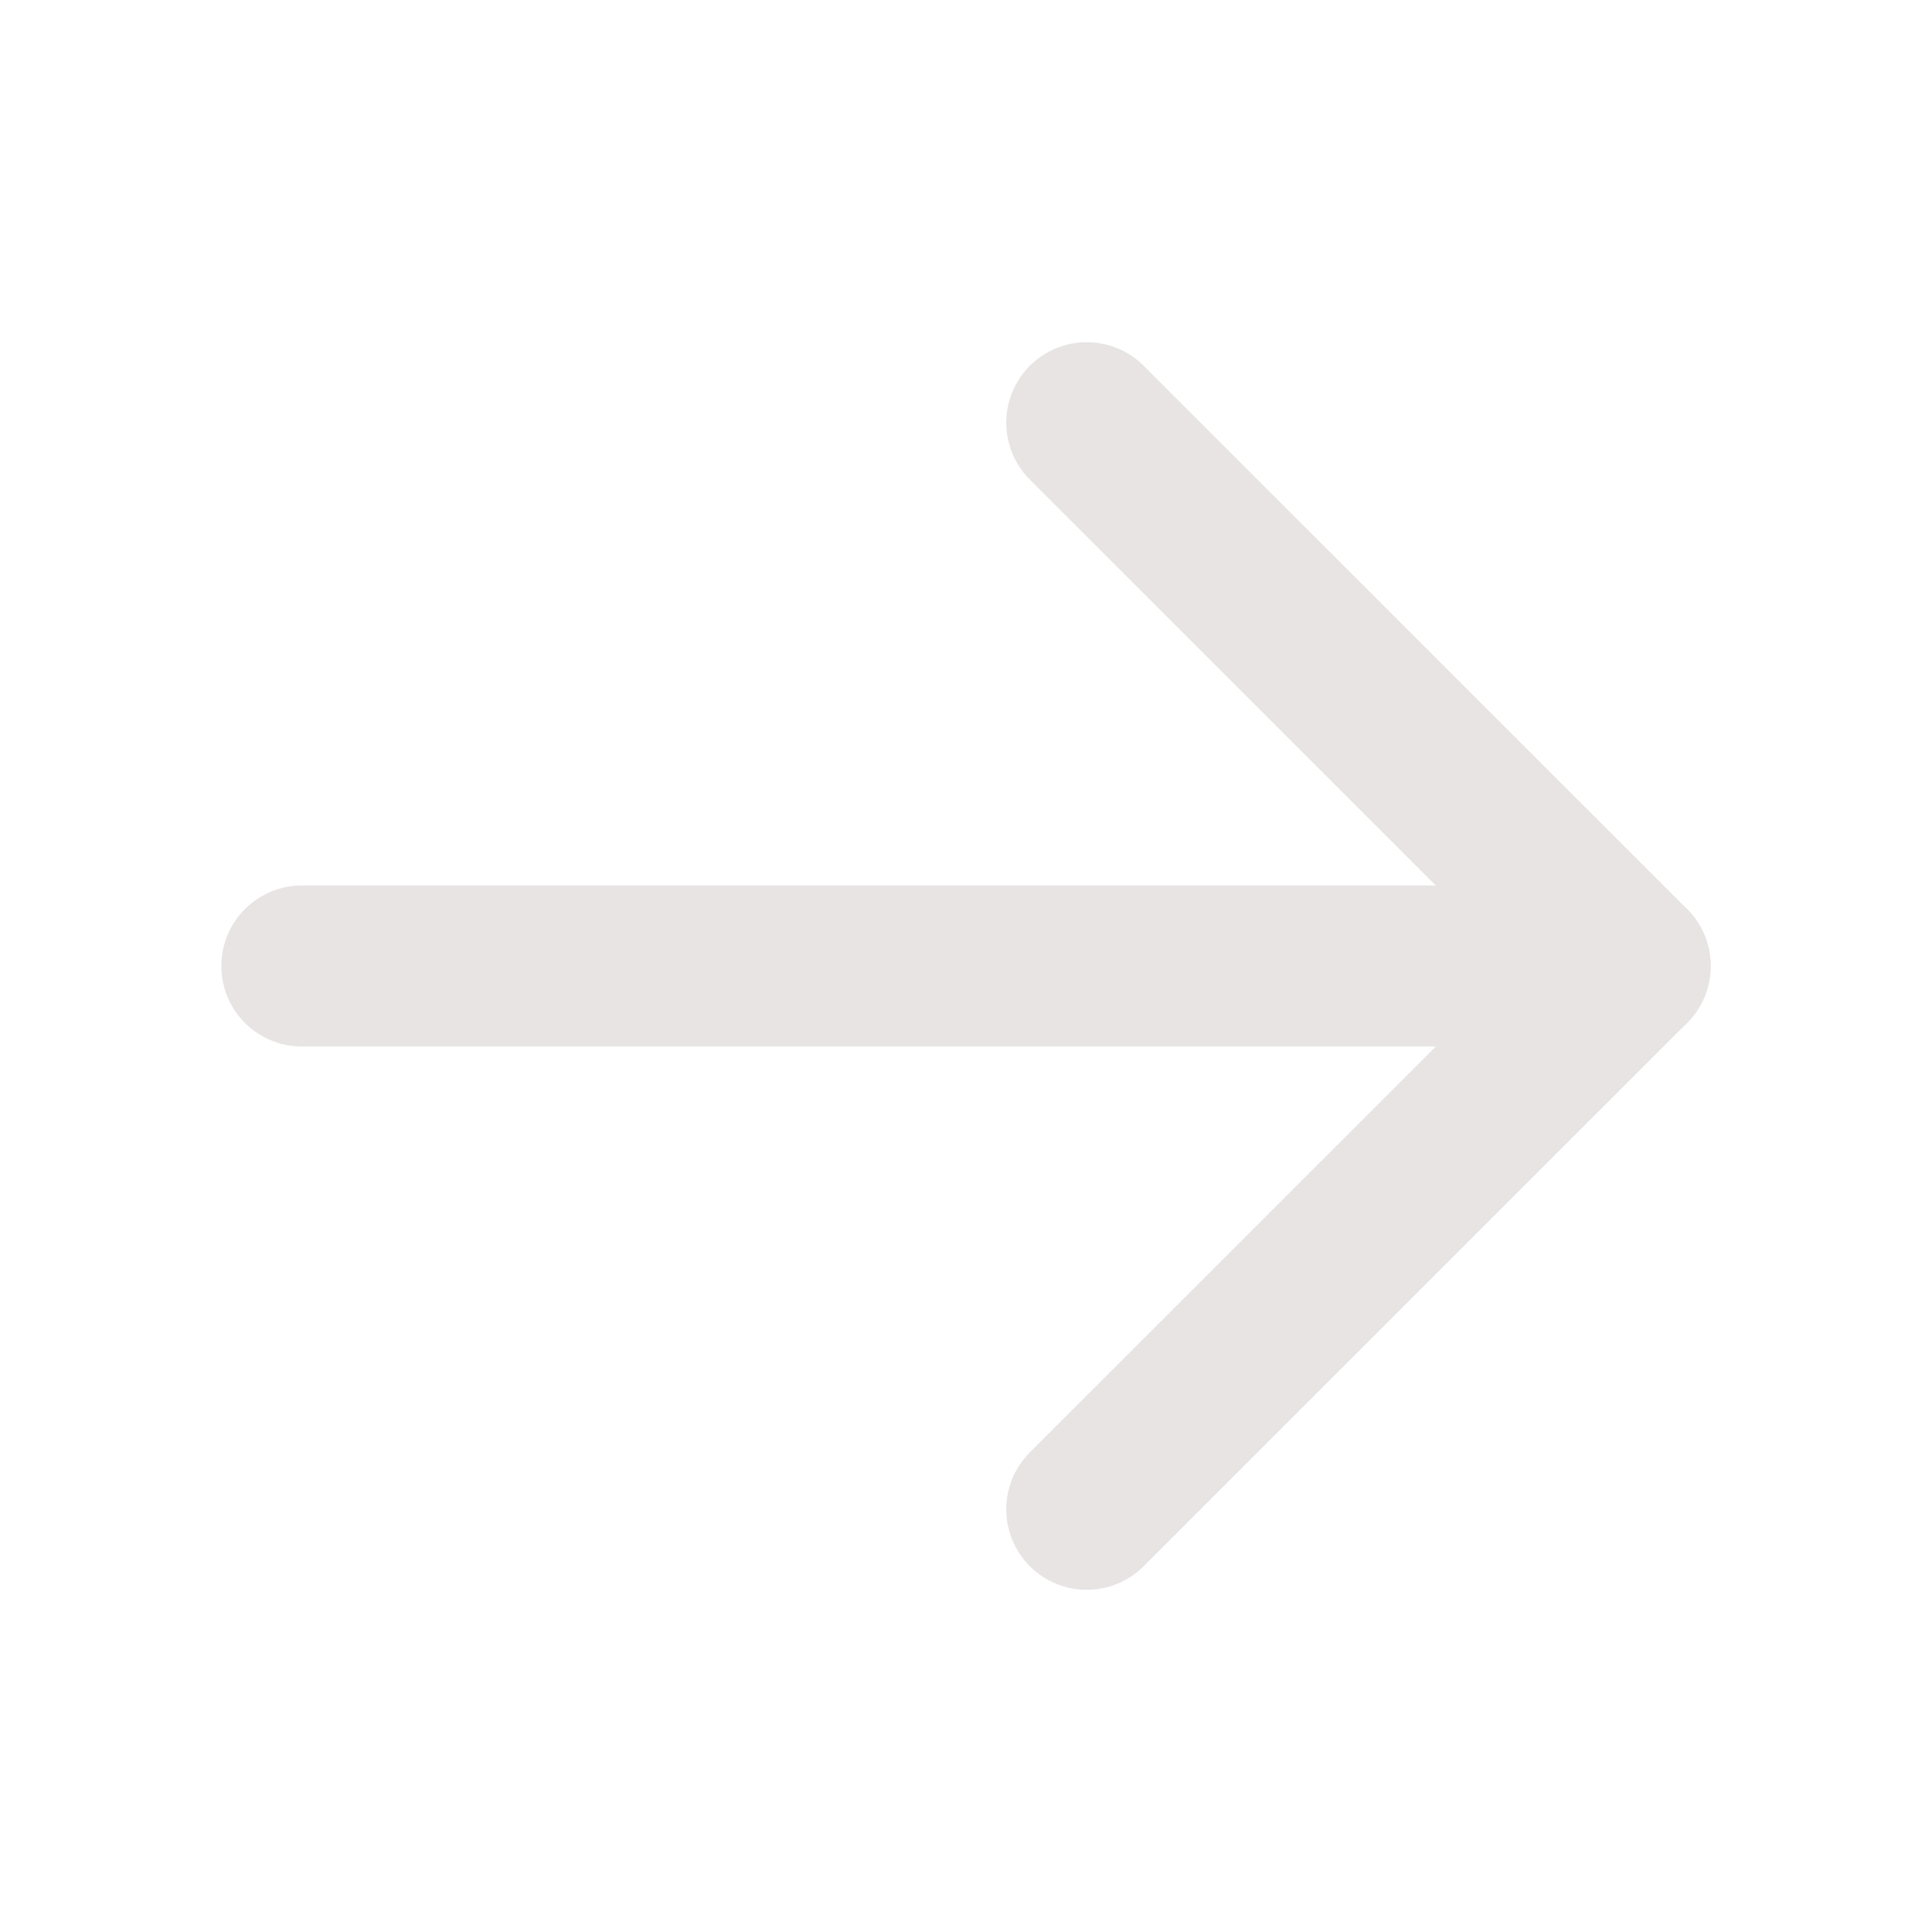 <svg width="18" height="18" viewBox="0 0 18 18" fill="none" xmlns="http://www.w3.org/2000/svg">
<g clip-path="url(#clip0_230_1835)">
<path d="M2.812 9H15.188" stroke="#E8E4E4" stroke-width="1.5" stroke-linecap="round" stroke-linejoin="round"/>
<path d="M10.125 3.938L15.188 9L10.125 14.062" stroke="#E8E4E4" stroke-width="1.5" stroke-linecap="round" stroke-linejoin="round"/>
</g>
<defs>
<clipPath id="clip0_230_1835">
<rect width="18" height="18" fill="white"/>
</clipPath>
</defs>
</svg>
